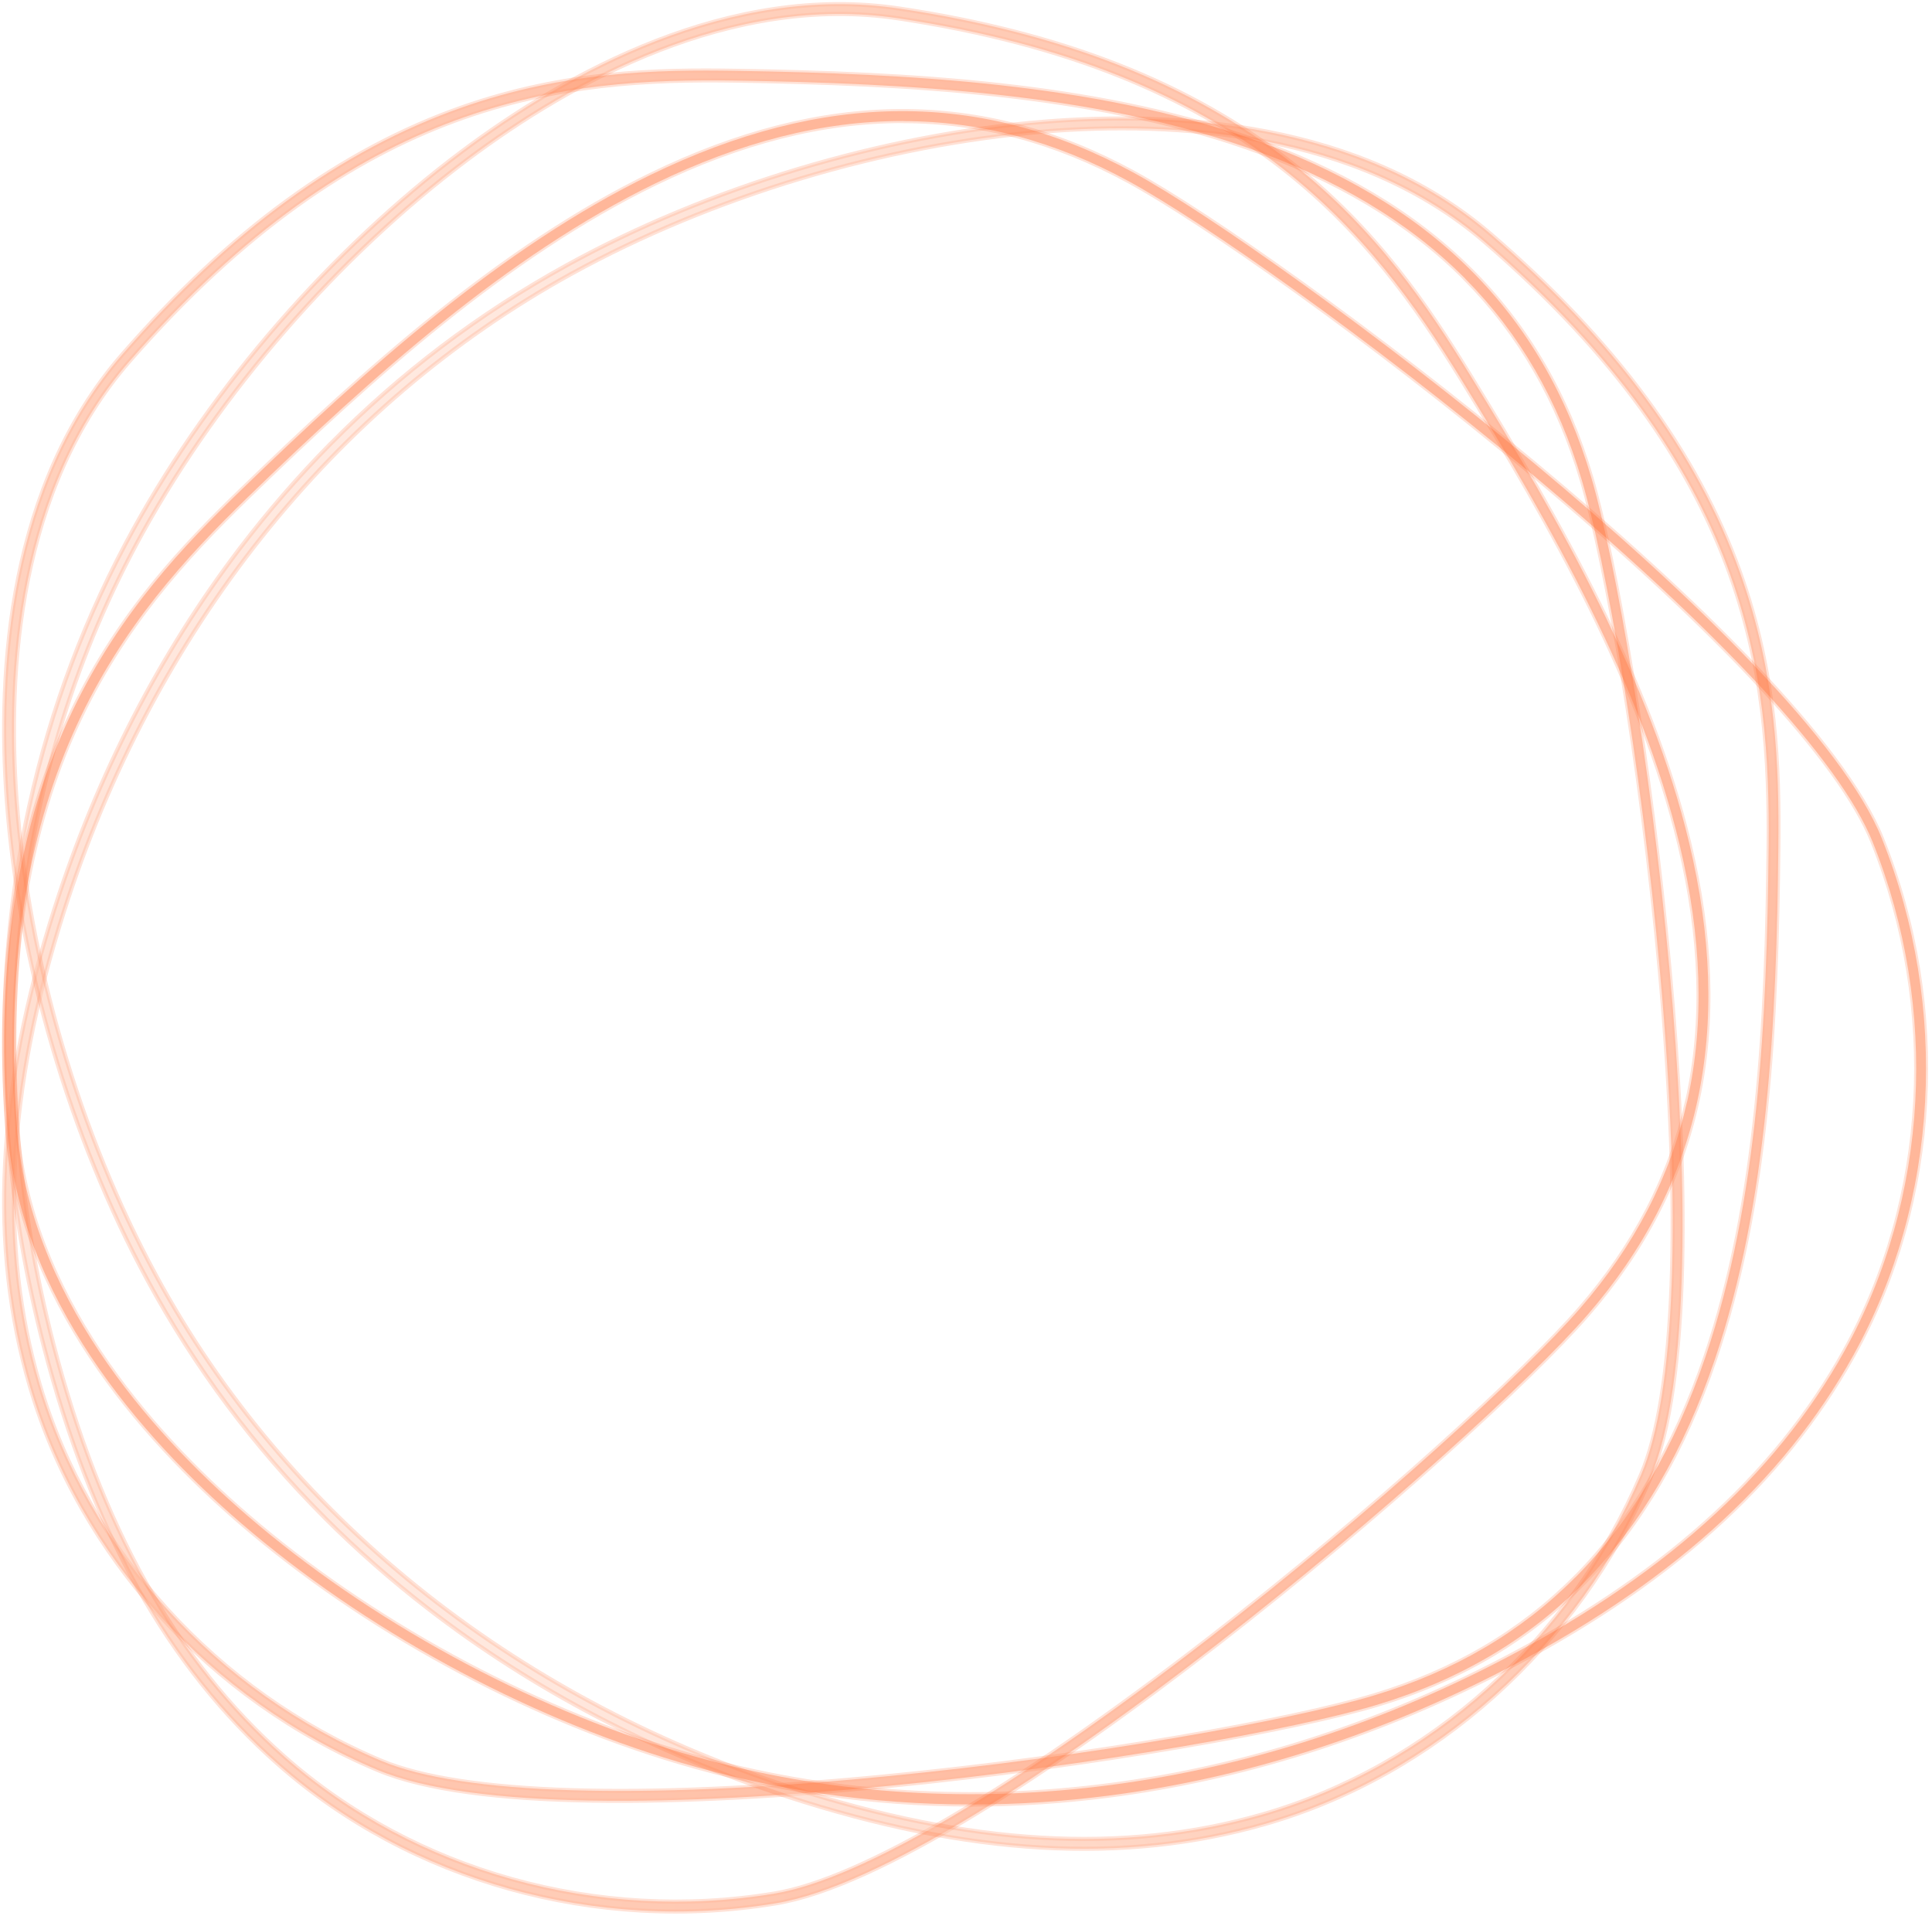 <svg width="466" height="462" viewBox="0 0 466 462" fill="none" xmlns="http://www.w3.org/2000/svg">
<g opacity="0.5">
<path d="M79.539 107.212H79.552L79.65 107.114C96.519 90.031 115.582 75.596 136.61 64.014C170.844 45.154 212.808 32.52 251.753 29.361C283.606 26.774 328.122 29.402 359.568 56.466C389.631 82.345 409.295 109.045 419.697 138.089C428.574 162.879 429.131 185.2 428.942 204.217C428.541 246.187 426.399 290.184 413.61 327.897C398.695 371.896 372.06 399.098 332.179 411.143C312.616 417.049 263.898 425.836 214.268 430.715C189.457 433.154 164.429 434.615 142.713 434.252C120.985 433.889 102.616 431.7 91.097 426.865C50.624 409.88 19.287 375.345 7.27 334.502C-2.704 300.609 -0.799 262.908 13.133 219.209C23.413 186.966 38.484 157.668 57.943 132.127C64.679 123.289 71.879 114.977 79.539 107.212ZM379.962 380.414L379.975 380.427L380.21 380.19C393.668 366.562 403.988 348.939 411.388 327.135C424.074 289.725 426.188 245.916 426.591 204.189C426.789 183.362 425.658 160.651 416.464 136.255C407.271 111.858 390.024 85.802 358.028 58.26C327.16 31.685 283.269 29.171 251.935 31.711C213.302 34.848 171.685 47.378 137.733 66.078C80.378 97.672 36.933 152.321 15.386 219.922C1.624 263.112 -0.301 300.38 9.541 333.826C21.367 374.003 52.194 407.965 92.018 424.678C101.718 428.751 117.326 431.108 137.819 431.745C158.322 432.381 183.75 431.297 213.111 428.463C264.189 423.529 312.225 414.689 331.501 408.865C350.727 403.062 366.828 393.631 379.962 380.414Z" fill="url(#paint0_linear_287_42)"/>
<path d="M413.61 327.897C426.399 290.184 428.541 246.187 428.942 204.217C429.131 185.2 428.574 162.879 419.697 138.089C409.295 109.045 389.631 82.345 359.568 56.466C328.122 29.402 283.606 26.774 251.753 29.361C212.808 32.52 170.844 45.154 136.61 64.014C115.582 75.596 96.519 90.031 79.65 107.114L79.552 107.212H79.539C71.879 114.977 64.679 123.289 57.943 132.127C38.484 157.668 23.413 186.966 13.133 219.209C-0.799 262.908 -2.704 300.609 7.27 334.502C19.287 375.345 50.624 409.88 91.097 426.865C102.616 431.7 120.985 433.889 142.713 434.252C164.429 434.615 189.457 433.154 214.268 430.715C263.898 425.836 312.616 417.049 332.179 411.143C372.06 399.098 398.695 371.896 413.61 327.897ZM413.61 327.897L413.927 328.004M426.591 204.189C426.188 245.916 424.074 289.725 411.388 327.135C403.988 348.939 393.668 366.562 380.21 380.19L379.975 380.427L379.962 380.414C366.828 393.631 350.727 403.062 331.501 408.865C312.225 414.689 264.189 423.529 213.111 428.463M426.591 204.189L426.257 204.186M426.591 204.189C426.789 183.362 425.658 160.651 416.464 136.255C407.271 111.858 390.024 85.802 358.028 58.26C327.16 31.685 283.269 29.171 251.935 31.711C213.302 34.848 171.685 47.378 137.733 66.078C80.378 97.672 36.933 152.321 15.386 219.922C1.624 263.112 -0.301 300.38 9.541 333.826C21.367 374.003 52.194 407.965 92.018 424.678C101.718 428.751 117.326 431.108 137.819 431.745C158.322 432.381 183.75 431.297 213.111 428.463M213.111 428.463L213.079 428.13" stroke="#FF6F36" stroke-opacity="0.4"/>
</g>
<g opacity="0.5">
<path d="M7.066 194.374L7.077 194.366L7.107 194.231C12.278 170.765 20.716 148.372 32.337 127.348C51.256 93.118 80.035 60.039 111.309 36.598C136.886 17.422 175.96 -4.087 216.997 2.075C256.233 7.969 287.106 20.103 311.391 39.162C332.116 55.43 344.485 74.043 354.462 90.254C376.493 126.023 398.132 164.439 407.413 203.206C418.242 248.433 410.201 285.679 382.871 317.147C369.464 332.582 332.918 366.002 293.519 396.597C273.822 411.893 253.42 426.476 234.85 437.747C216.268 449.025 199.557 456.964 187.231 459.01C143.926 466.201 98.998 453.652 67.058 425.46C40.552 402.065 22.068 369.109 10.566 324.661C2.079 291.865 -0.784 259.008 2.07 226.995C3.059 215.917 4.723 205.036 7.066 194.374ZM406.929 265.638L406.948 265.642L407.02 265.316C411.145 246.595 410.485 226.162 405.125 203.746C395.921 165.289 374.358 127.048 352.457 91.484C341.524 73.734 328.461 55.097 307.678 39.332C286.893 23.566 258.408 10.687 216.651 4.415C176.363 -1.64 137.879 19.633 112.715 38.492C81.693 61.748 53.153 94.554 34.388 128.498C2.691 185.845 -4.946 255.307 12.852 324.064C24.228 367.991 42.463 400.589 68.619 423.676C100.043 451.407 144.234 463.741 186.845 456.666C197.224 454.945 211.689 448.619 229.371 438.232C247.062 427.84 268.002 413.362 291.34 395.306C331.935 363.892 367.875 330.791 381.083 315.579C394.261 300.412 402.86 283.837 406.929 265.638Z" fill="url(#paint1_linear_287_42)"/>
<path d="M407.413 203.206C398.132 164.439 376.493 126.023 354.462 90.254C344.485 74.043 332.116 55.43 311.391 39.162C287.106 20.103 256.233 7.969 216.997 2.075C175.96 -4.087 136.886 17.422 111.309 36.598C80.035 60.039 51.256 93.118 32.337 127.348C20.716 148.372 12.278 170.765 7.107 194.231L7.077 194.366L7.066 194.374C4.723 205.036 3.059 215.917 2.07 226.995C-0.784 259.008 2.079 291.865 10.566 324.661C22.068 369.109 40.552 402.065 67.058 425.46C98.998 453.652 143.926 466.201 187.231 459.01C199.557 456.964 216.268 449.025 234.85 437.747C253.42 426.476 273.822 411.893 293.519 396.597C332.918 366.002 369.464 332.582 382.871 317.147C410.201 285.679 418.242 248.433 407.413 203.206ZM407.413 203.206L407.737 203.128M352.457 91.484C374.358 127.048 395.921 165.289 405.125 203.746C410.485 226.162 411.145 246.595 407.02 265.316L406.948 265.642L406.929 265.638C402.86 283.837 394.261 300.412 381.083 315.579C367.875 330.791 331.935 363.892 291.34 395.306M352.457 91.484L352.173 91.659M352.457 91.484C341.524 73.734 328.461 55.097 307.678 39.332C286.893 23.566 258.408 10.687 216.651 4.415C176.363 -1.64 137.879 19.633 112.715 38.492C81.693 61.748 53.153 94.554 34.388 128.498C2.691 185.845 -4.946 255.307 12.852 324.064C24.228 367.991 42.463 400.589 68.619 423.676C100.043 451.407 144.234 463.741 186.845 456.666C197.224 454.945 211.689 448.619 229.371 438.232C247.062 427.84 268.002 413.362 291.34 395.306M291.34 395.306L291.135 395.042" stroke="#FF6F36" stroke-opacity="0.4"/>
</g>
<g opacity="0.5">
<path d="M78.378 366.098V366.084L78.28 365.987C61.312 348.995 47.005 329.826 35.561 308.709C16.928 274.33 4.568 232.255 1.662 193.263C-0.719 161.372 2.196 116.842 29.455 85.551C55.52 55.634 82.338 36.129 111.441 25.907C136.281 17.185 158.6 16.772 177.609 17.084C219.563 17.757 263.534 20.184 301.152 33.225C345.043 48.436 372.064 75.264 383.848 115.251C389.626 134.865 398.096 183.673 402.654 233.369C404.932 258.212 406.231 283.267 405.728 304.995C405.225 326.736 402.918 345.102 398.01 356.599C380.769 396.99 346.041 428.125 305.134 439.886C271.187 449.648 233.509 447.497 189.914 433.273C157.746 422.778 128.553 407.507 103.146 387.869C94.354 381.073 86.091 373.813 78.378 366.098ZM353.437 67.237L353.451 67.223L353.215 66.987C339.678 53.432 322.127 42.99 300.377 35.445C263.06 22.508 219.278 20.109 177.566 19.436C156.746 19.103 134.034 20.089 109.587 29.13C85.138 38.172 58.978 55.263 31.238 87.102C4.471 117.82 1.676 161.724 4.012 193.097C6.899 231.776 19.157 273.503 37.632 307.599C68.847 365.197 123.199 409.025 190.64 431.024C233.729 445.074 270.973 447.242 304.472 437.609C344.714 426.035 378.864 395.406 395.83 355.662C399.964 345.983 402.421 330.379 403.19 309.877C403.959 289.363 403.038 263.912 400.395 234.511L400.062 234.541L400.395 234.512C395.792 183.367 387.265 135.241 381.566 115.915C375.89 96.637 366.566 80.464 353.437 67.237Z" fill="url(#paint2_linear_287_42)"/>
<path d="M301.152 33.225C263.534 20.184 219.563 17.757 177.609 17.084C158.6 16.772 136.281 17.185 111.441 25.907C82.338 36.129 55.52 55.634 29.455 85.551C2.196 116.842 -0.719 161.372 1.662 193.263C4.568 232.255 16.928 274.33 35.561 308.709C47.005 329.826 61.312 348.995 78.28 365.987L78.378 366.084V366.098C86.091 373.813 94.354 381.073 103.146 387.869C128.553 407.507 157.746 422.778 189.914 433.273C233.509 447.497 271.187 449.648 305.134 439.886C346.041 428.125 380.769 396.99 398.01 356.599C402.918 345.102 405.225 326.736 405.728 304.995C406.231 283.267 404.932 258.212 402.654 233.369C398.096 183.673 389.626 134.865 383.848 115.251C372.064 75.264 345.043 48.436 301.152 33.225ZM301.152 33.225L301.262 32.909M177.566 19.436C219.278 20.109 263.06 22.508 300.377 35.445C322.127 42.99 339.678 53.432 353.215 66.987L353.451 67.223L353.437 67.237C366.566 80.464 375.89 96.637 381.566 115.915C387.265 135.241 395.792 183.367 400.395 234.511L400.062 234.541L400.395 234.512C403.038 263.912 403.959 289.363 403.19 309.877C402.421 330.379 399.964 345.983 395.83 355.662C378.864 395.406 344.714 426.035 304.472 437.609C270.973 447.242 233.729 445.074 190.64 431.024C123.199 409.025 68.847 365.197 37.632 307.599C19.157 273.503 6.899 231.776 4.012 193.097C1.676 161.724 4.471 117.82 31.238 87.102C58.978 55.263 85.138 38.172 109.587 29.13C134.034 20.089 156.746 19.103 177.566 19.436ZM177.566 19.436L177.561 19.77" stroke="#FF6F36" stroke-opacity="0.4"/>
</g>
<g opacity="0.5">
<path d="M234.497 435.197L234.488 435.188H234.349C210.341 435.188 186.678 431.764 163.664 424.937C126.194 413.824 87.726 392.828 58.124 367.321C33.909 346.461 4.513 312.917 1.69 271.499C-1.006 231.898 4.186 199.124 17.553 171.295C28.963 147.546 44.46 131.454 58.129 118.217C88.283 88.993 121.104 59.583 156.93 42.171C198.724 21.855 236.794 21.692 273.379 41.619C291.323 51.394 331.797 79.904 370.129 111.809C389.292 127.759 407.911 144.552 422.906 160.269C437.909 175.995 449.252 190.612 453.902 202.214C470.24 242.973 467.669 289.567 447.039 326.84C429.92 357.773 401.747 382.925 360.858 403.73C330.687 419.083 299.247 428.952 267.4 433.056C256.378 434.474 245.404 435.191 234.497 435.197ZM217.945 29.204V29.184H217.611C198.458 29.184 178.665 34.227 157.949 44.29C122.411 61.561 89.743 90.859 59.76 119.911C44.796 134.413 29.425 151.188 18.518 174.887C7.61 198.587 1.178 229.188 4.047 271.333C6.813 311.997 35.852 345.014 59.669 365.539C89.037 390.839 127.187 411.661 164.345 422.686C227.118 441.308 296.532 433.816 359.782 401.626C400.191 381.055 428.069 356.223 444.963 325.699C465.254 289.029 467.774 243.201 451.698 203.095C447.784 193.325 438.499 180.555 424.558 165.516C410.611 150.471 391.978 133.129 369.339 114.216C329.951 81.318 289.919 53.332 272.234 43.703C254.6 34.093 236.577 29.261 217.945 29.204Z" fill="#FF6F36"/>
<path d="M156.93 42.171C121.104 59.583 88.283 88.993 58.129 118.217C44.46 131.454 28.963 147.546 17.553 171.295C4.186 199.124 -1.006 231.898 1.69 271.499C4.513 312.917 33.909 346.461 58.124 367.321C87.726 392.828 126.194 413.824 163.664 424.937C186.678 431.764 210.341 435.188 234.349 435.188H234.488L234.497 435.197C245.404 435.191 256.378 434.474 267.4 433.056C299.247 428.952 330.687 419.083 360.857 403.73C401.747 382.925 429.92 357.773 447.039 326.84C467.669 289.567 470.24 242.973 453.902 202.214C449.252 190.612 437.909 175.995 422.906 160.269C407.911 144.552 389.292 127.759 370.129 111.809C331.797 79.904 291.323 51.394 273.379 41.619C236.794 21.692 198.724 21.855 156.93 42.171ZM156.93 42.171L156.784 41.871M59.76 119.911C89.743 90.859 122.411 61.561 157.949 44.29C178.665 34.227 198.458 29.184 217.611 29.184H217.945V29.204C236.577 29.261 254.6 34.093 272.234 43.703C289.919 53.332 329.951 81.318 369.339 114.216M59.76 119.911L59.992 120.151M59.76 119.911C44.796 134.413 29.425 151.188 18.518 174.887C7.61 198.587 1.178 229.188 4.047 271.333C6.813 311.997 35.852 345.014 59.669 365.539C89.037 390.839 127.187 411.661 164.345 422.686C227.118 441.308 296.532 433.816 359.782 401.626C400.191 381.055 428.069 356.223 444.963 325.699C465.254 289.029 467.774 243.201 451.698 203.095C447.784 193.325 438.499 180.555 424.558 165.516C410.611 150.471 391.978 133.129 369.339 114.216M369.339 114.216L369.124 114.473" stroke="#FF6F36" stroke-opacity="0.4"/>
</g>
<defs>
<linearGradient id="paint0_linear_287_42" x1="363.493" y1="395.795" x2="75.217" y2="111.113" gradientUnits="userSpaceOnUse">
<stop stop-color="#FF6F36"/>
<stop offset="0" stop-color="#E05A26"/>
<stop offset="0" stop-color="#FF6F36"/>
<stop offset="0.32" stop-color="#FF8A5A"/>
<stop offset="0.755" stop-color="#FFA67F"/>
<stop offset="1" stop-color="#FFD4C2"/>
</linearGradient>
<linearGradient id="paint1_linear_287_42" x1="401.19" y1="287.449" x2="5.43" y2="200.244" gradientUnits="userSpaceOnUse">
<stop stop-color="#FF6F36"/>
<stop offset="0" stop-color="#E05A26"/>
<stop offset="0" stop-color="#FF6F36"/>
<stop offset="0.32" stop-color="#FF8A5A"/>
<stop offset="0.755" stop-color="#FFA67F"/>
<stop offset="1" stop-color="#FFD4C2"/>
</linearGradient>
<linearGradient id="paint2_linear_287_42" x1="368.707" y1="83.817" x2="81.969" y2="370.167" gradientUnits="userSpaceOnUse">
<stop stop-color="#FF6F36"/>
<stop offset="0" stop-color="#E05A26"/>
<stop offset="0" stop-color="#FF6F36"/>
<stop offset="0.32" stop-color="#FF8A5A"/>
<stop offset="0.755" stop-color="#FFA67F"/>
<stop offset="1" stop-color="#FFD4C2"/>
</linearGradient>
</defs>
</svg>